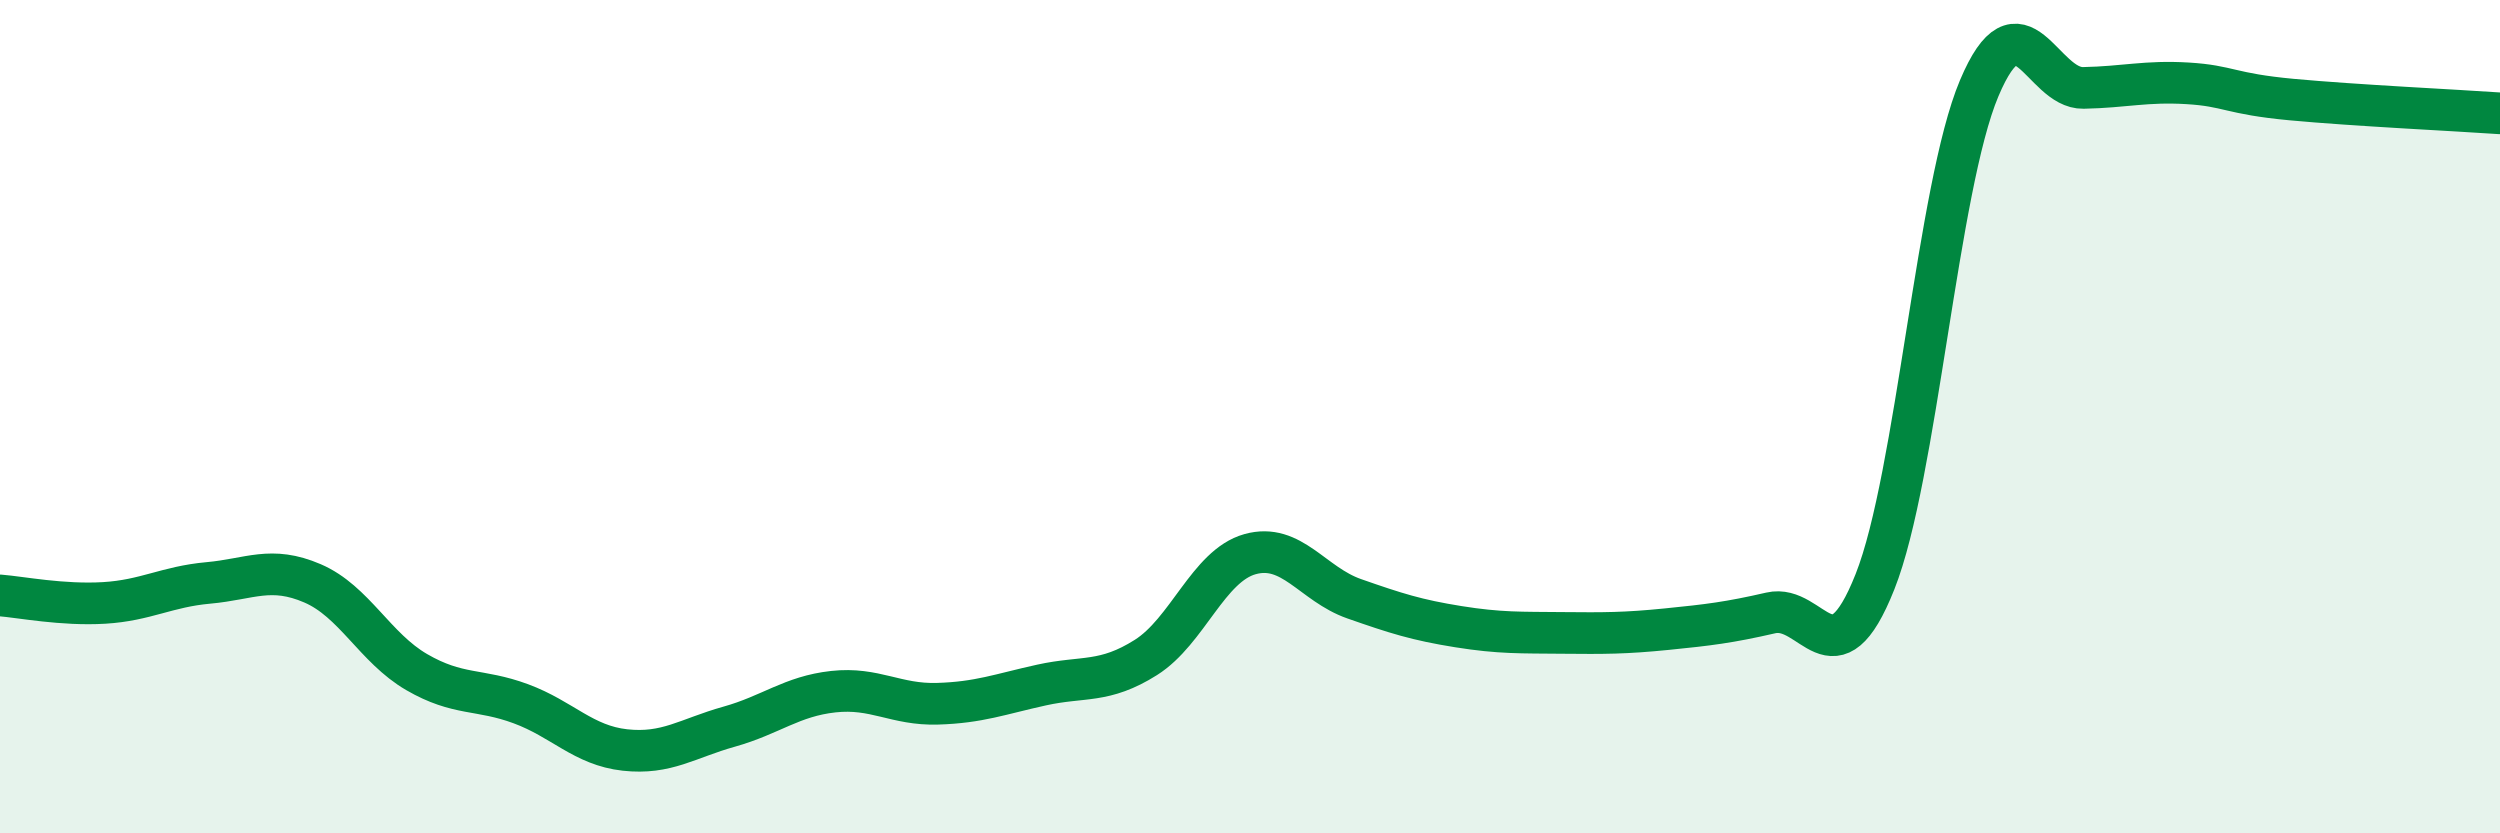 
    <svg width="60" height="20" viewBox="0 0 60 20" xmlns="http://www.w3.org/2000/svg">
      <path
        d="M 0,14.29 C 0.5,14.33 1.5,14.53 2.5,14.47 C 3.5,14.41 4,14.08 5,13.99 C 6,13.9 6.5,13.57 7.5,14 C 8.5,14.43 9,15.55 10,16.13 C 11,16.71 11.5,16.52 12.5,16.89 C 13.5,17.26 14,17.89 15,18 C 16,18.11 16.5,17.72 17.5,17.44 C 18.5,17.16 19,16.71 20,16.6 C 21,16.49 21.5,16.92 22.5,16.89 C 23.5,16.86 24,16.66 25,16.44 C 26,16.22 26.5,16.41 27.5,15.78 C 28.5,15.15 29,13.58 30,13.3 C 31,13.02 31.5,14.02 32.5,14.37 C 33.5,14.72 34,14.88 35,15.04 C 36,15.2 36.5,15.18 37.5,15.19 C 38.5,15.2 39,15.2 40,15.1 C 41,15 41.5,14.94 42.5,14.71 C 43.5,14.48 44,16.48 45,13.96 C 46,11.44 46.5,4.49 47.5,2.12 C 48.5,-0.25 49,2.13 50,2.11 C 51,2.09 51.5,1.94 52.5,2 C 53.5,2.06 53.5,2.25 55,2.39 C 56.5,2.53 59,2.65 60,2.72L60 20L0 20Z"
        fill="#008740"
        opacity="0.1"
        stroke-linecap="round"
        stroke-linejoin="round"
      />
      <path
        d="M 0,14.29 C 0.5,14.33 1.5,14.53 2.5,14.47 C 3.5,14.41 4,14.08 5,13.99 C 6,13.9 6.5,13.57 7.5,14 C 8.5,14.43 9,15.55 10,16.13 C 11,16.71 11.5,16.52 12.5,16.89 C 13.5,17.26 14,17.89 15,18 C 16,18.11 16.5,17.72 17.5,17.44 C 18.5,17.16 19,16.71 20,16.6 C 21,16.49 21.5,16.92 22.5,16.89 C 23.5,16.86 24,16.66 25,16.44 C 26,16.22 26.5,16.41 27.5,15.78 C 28.5,15.15 29,13.58 30,13.3 C 31,13.02 31.5,14.02 32.5,14.37 C 33.5,14.72 34,14.88 35,15.04 C 36,15.2 36.5,15.18 37.5,15.19 C 38.5,15.2 39,15.2 40,15.1 C 41,15 41.5,14.94 42.5,14.71 C 43.5,14.48 44,16.48 45,13.96 C 46,11.44 46.5,4.49 47.5,2.12 C 48.5,-0.25 49,2.13 50,2.11 C 51,2.09 51.5,1.94 52.5,2 C 53.5,2.06 53.5,2.25 55,2.39 C 56.5,2.53 59,2.65 60,2.72"
        stroke="#008740"
        stroke-width="1"
        fill="none"
        stroke-linecap="round"
        stroke-linejoin="round"
      />
    </svg>
  